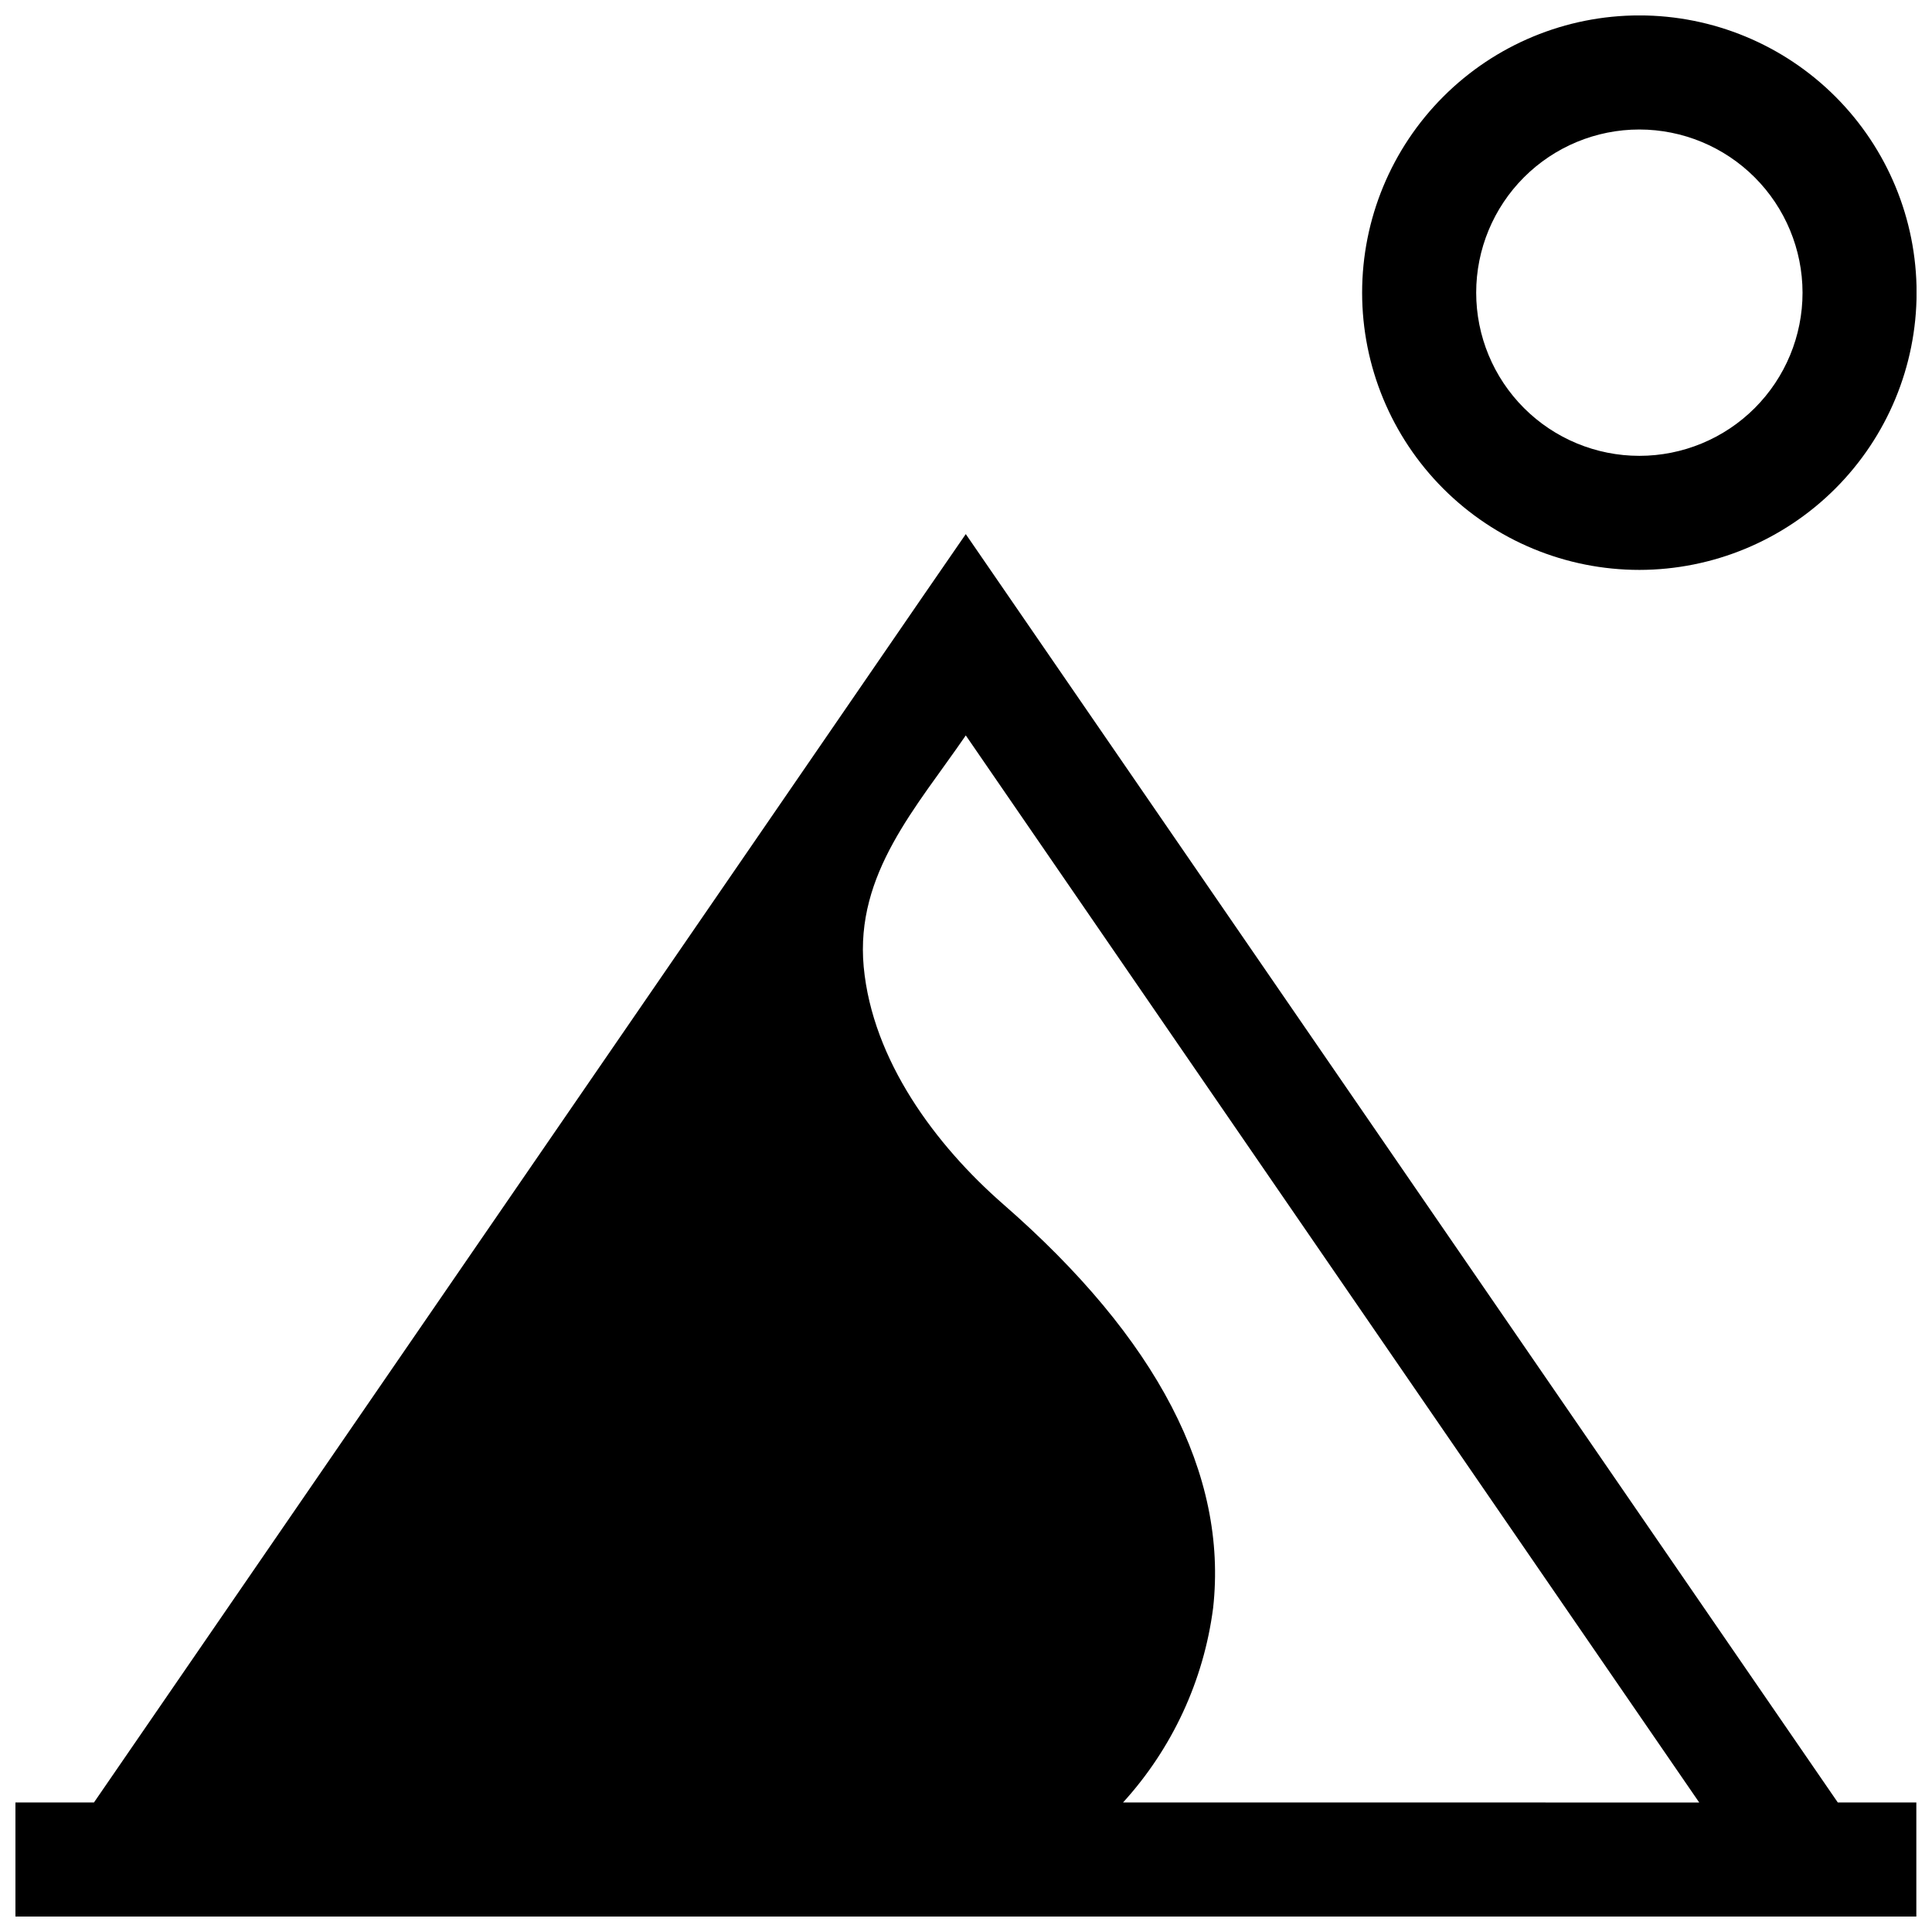 <?xml version="1.0" encoding="UTF-8"?>
<!-- Uploaded to: SVG Repo, www.svgrepo.com, Generator: SVG Repo Mixer Tools -->
<svg width="800px" height="800px" version="1.1" viewBox="144 144 512 512" xmlns="http://www.w3.org/2000/svg">
 <defs>
  <clipPath id="b">
   <path d="m504 148.09h147.9v147.91h-147.9z"/>
  </clipPath>
  <clipPath id="a">
   <path d="m148.09 285h503.81v366.9h-503.81z"/>
  </clipPath>
 </defs>
 <g>
  <g clip-path="url(#b)">
   <path d="m578.45 295.03c-19.488 0-38.176-7.742-51.953-21.52-13.777-13.777-21.52-32.465-21.52-51.953 0-19.484 7.738-38.172 21.52-51.953 13.777-13.777 32.465-21.52 51.949-21.52 19.488 0 38.176 7.742 51.953 21.52 13.781 13.777 21.52 32.465 21.52 51.953-0.02 19.477-7.769 38.152-21.543 51.926-13.773 13.773-32.445 21.523-51.926 21.547zm0-116.71c-11.469-0.004-22.469 4.555-30.578 12.664-8.109 8.109-12.668 19.109-12.668 30.578s4.559 22.469 12.668 30.578c8.109 8.109 19.109 12.664 30.578 12.664s22.469-4.555 30.578-12.664c8.109-8.113 12.664-19.109 12.664-30.578-0.016-11.465-4.574-22.457-12.68-30.562-8.105-8.109-19.098-12.668-30.562-12.68z"/>
  </g>
  <g clip-path="url(#a)">
   <path d="m631.04 621.68-231.1-336.14-11.387 16.523-40.355 58.746-179.3 260.87h-20.809v30.23h503.76v-30.23zm-189.43 0c13.051-14.328 21.387-32.32 23.879-51.539 3.93-35.367-14.762-71.391-55.621-107.01-17.938-15.668-34.66-38.137-36.98-62.926-2.269-24.688 14.004-42.27 27.055-61.312l194.37 282.79z"/>
  </g>
 </g>
</svg>